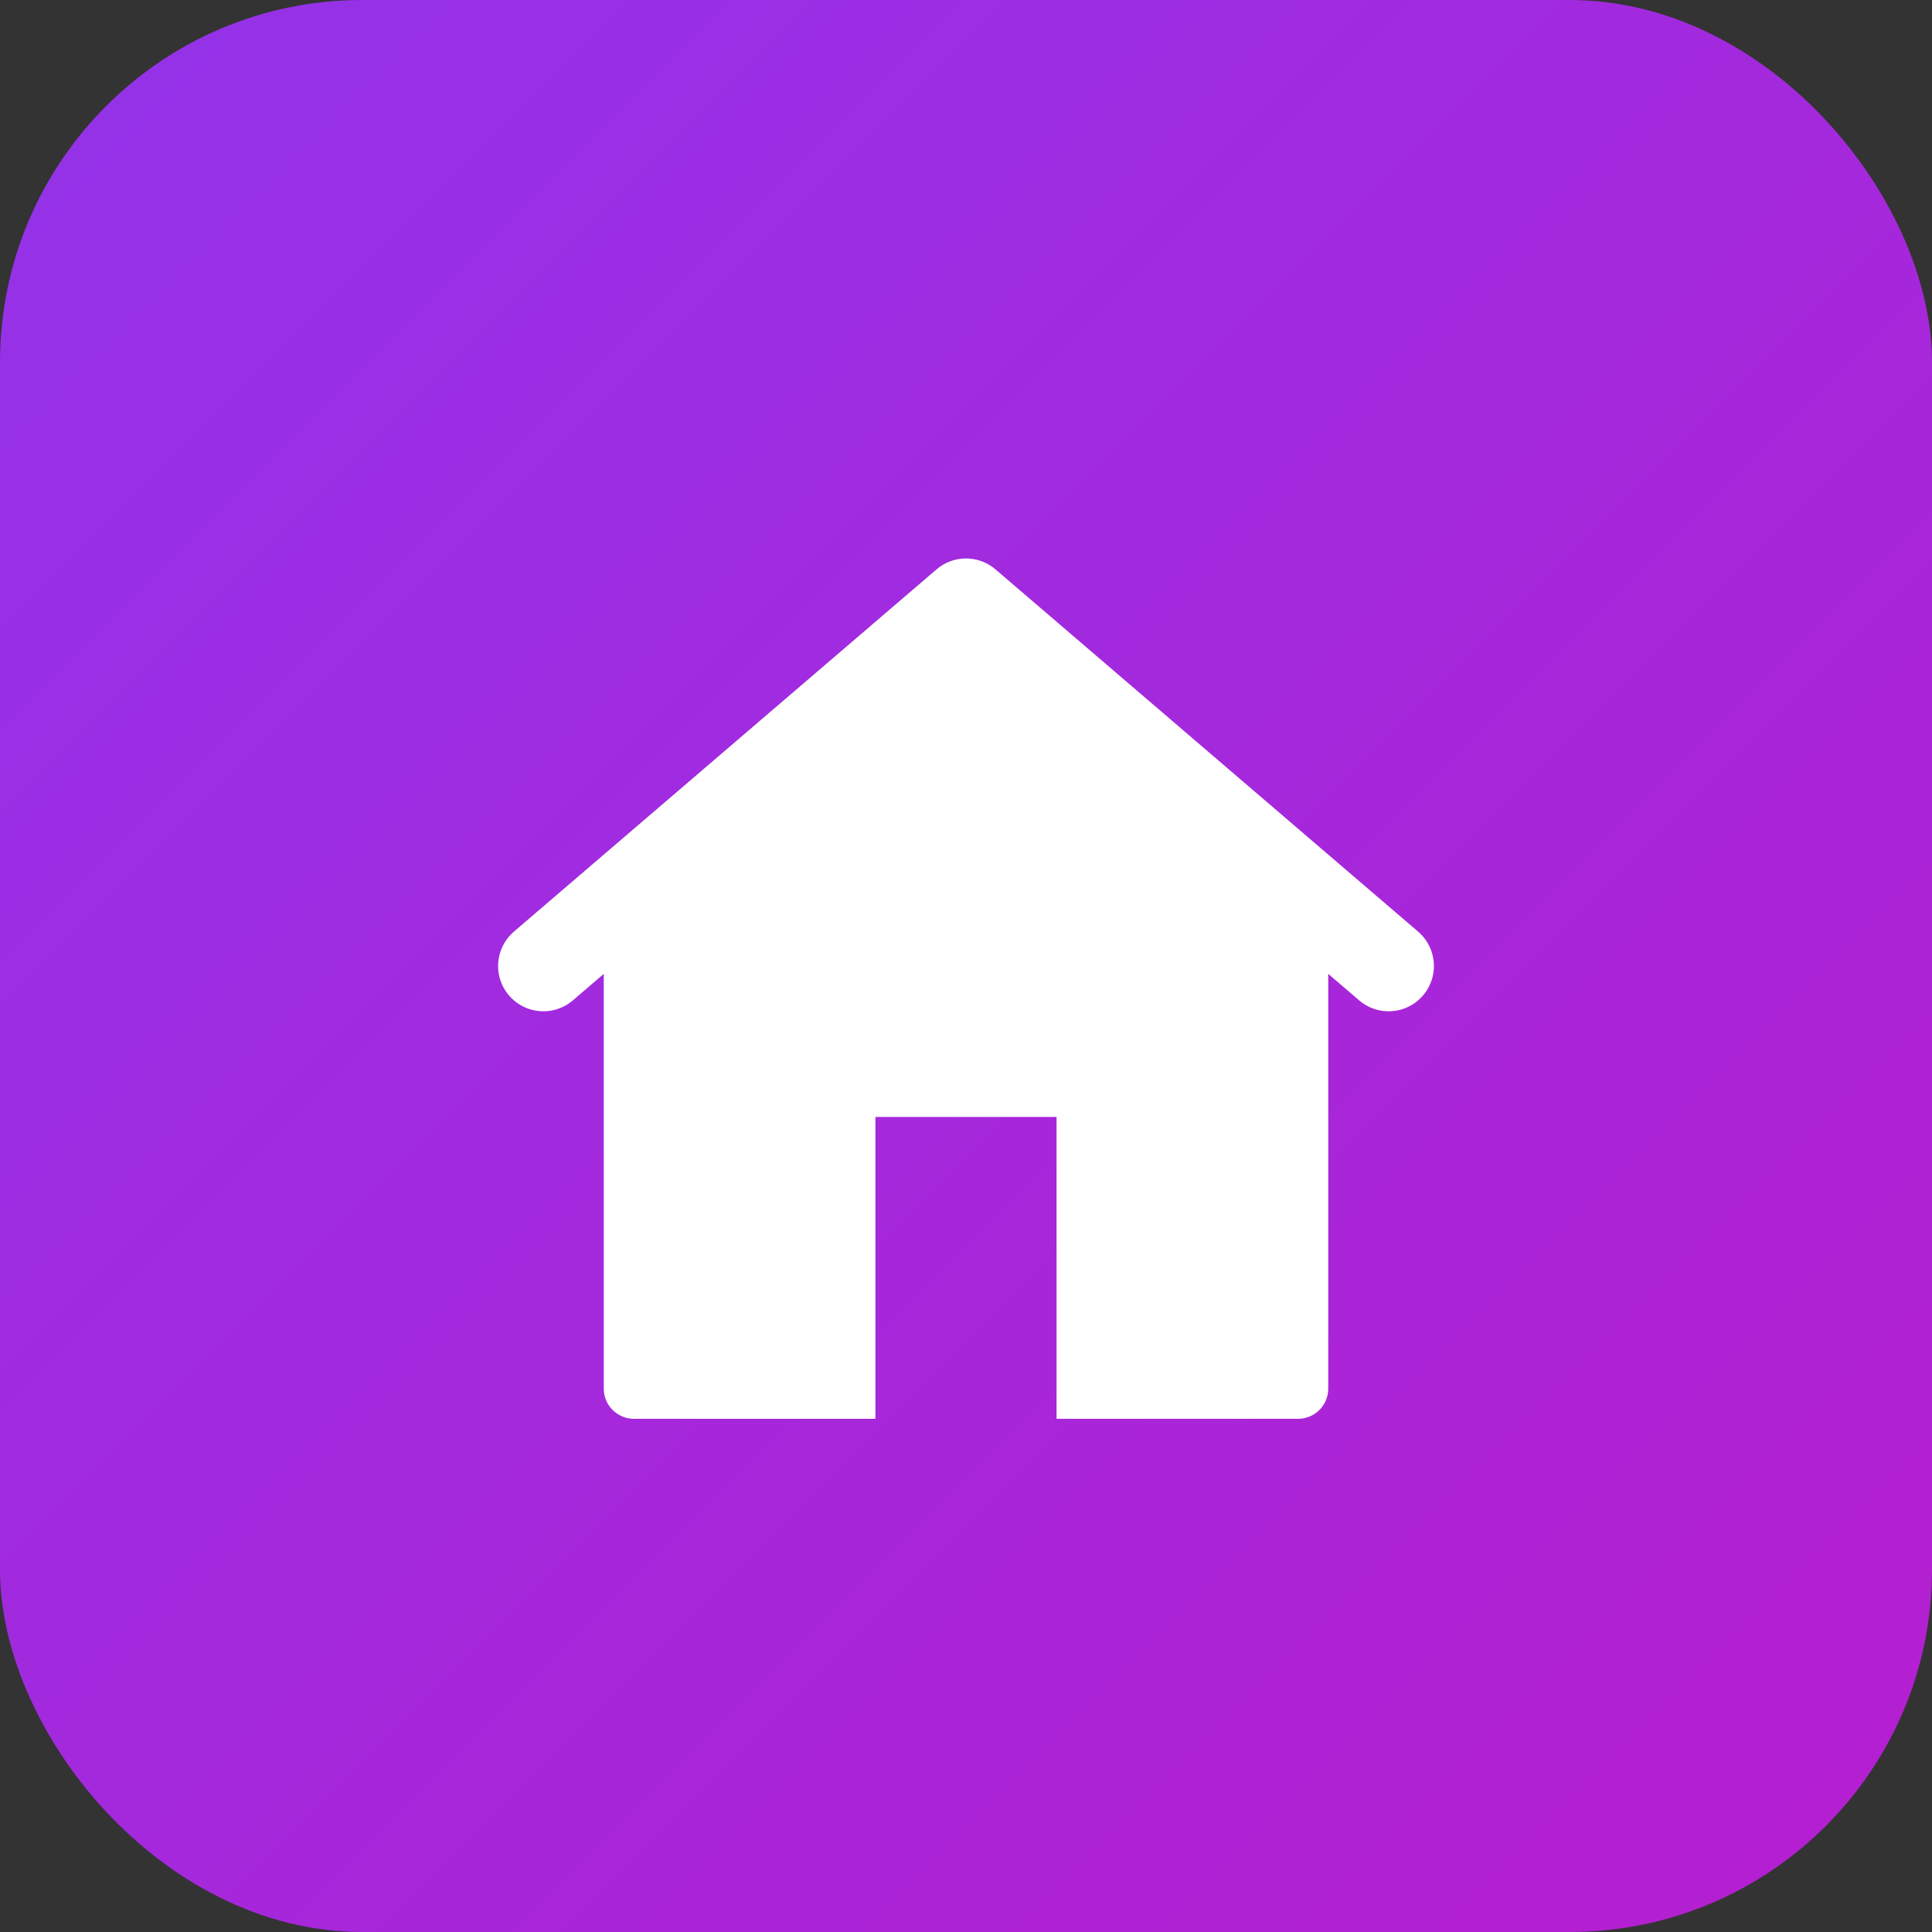 <svg width="32" height="32" viewBox="0 0 32 32" fill="none" xmlns="http://www.w3.org/2000/svg">
  <rect x="0" y="0" width="32" height="32" fill="#333333" stroke="none"/>
  <defs>
    <linearGradient id="bgGradient" x1="0%" y1="0%" x2="100%" y2="100%">
      <stop offset="0%" style="stop-color:#9333ea;stop-opacity:1" />
      <stop offset="100%" style="stop-color:#b51ecf;stop-opacity:1" />
    </linearGradient>
  </defs>
  
  <!-- Background rounded rectangle -->
  <rect width="32" height="32" rx="6" ry="6" fill="url(#bgGradient)"/>
  
  <!-- Home icon (simplified version of Lucide Home) -->
  <g transform="translate(8, 8)" fill="white">
    <!-- House roof -->
    <path d="M8 2.5L2 7.5V15C2 15.276 2.224 15.5 2.5 15.5H6.5V10.5H9.5V15.5H13.5C13.776 15.5 14 15.276 14 15V7.5L8 2.5Z" fill="white"/>
    <!-- House base -->
    <path d="M1 8L8 2L15 8" stroke="white" stroke-width="1.5" stroke-linecap="round" stroke-linejoin="round" fill="none"/>
  </g>
</svg>